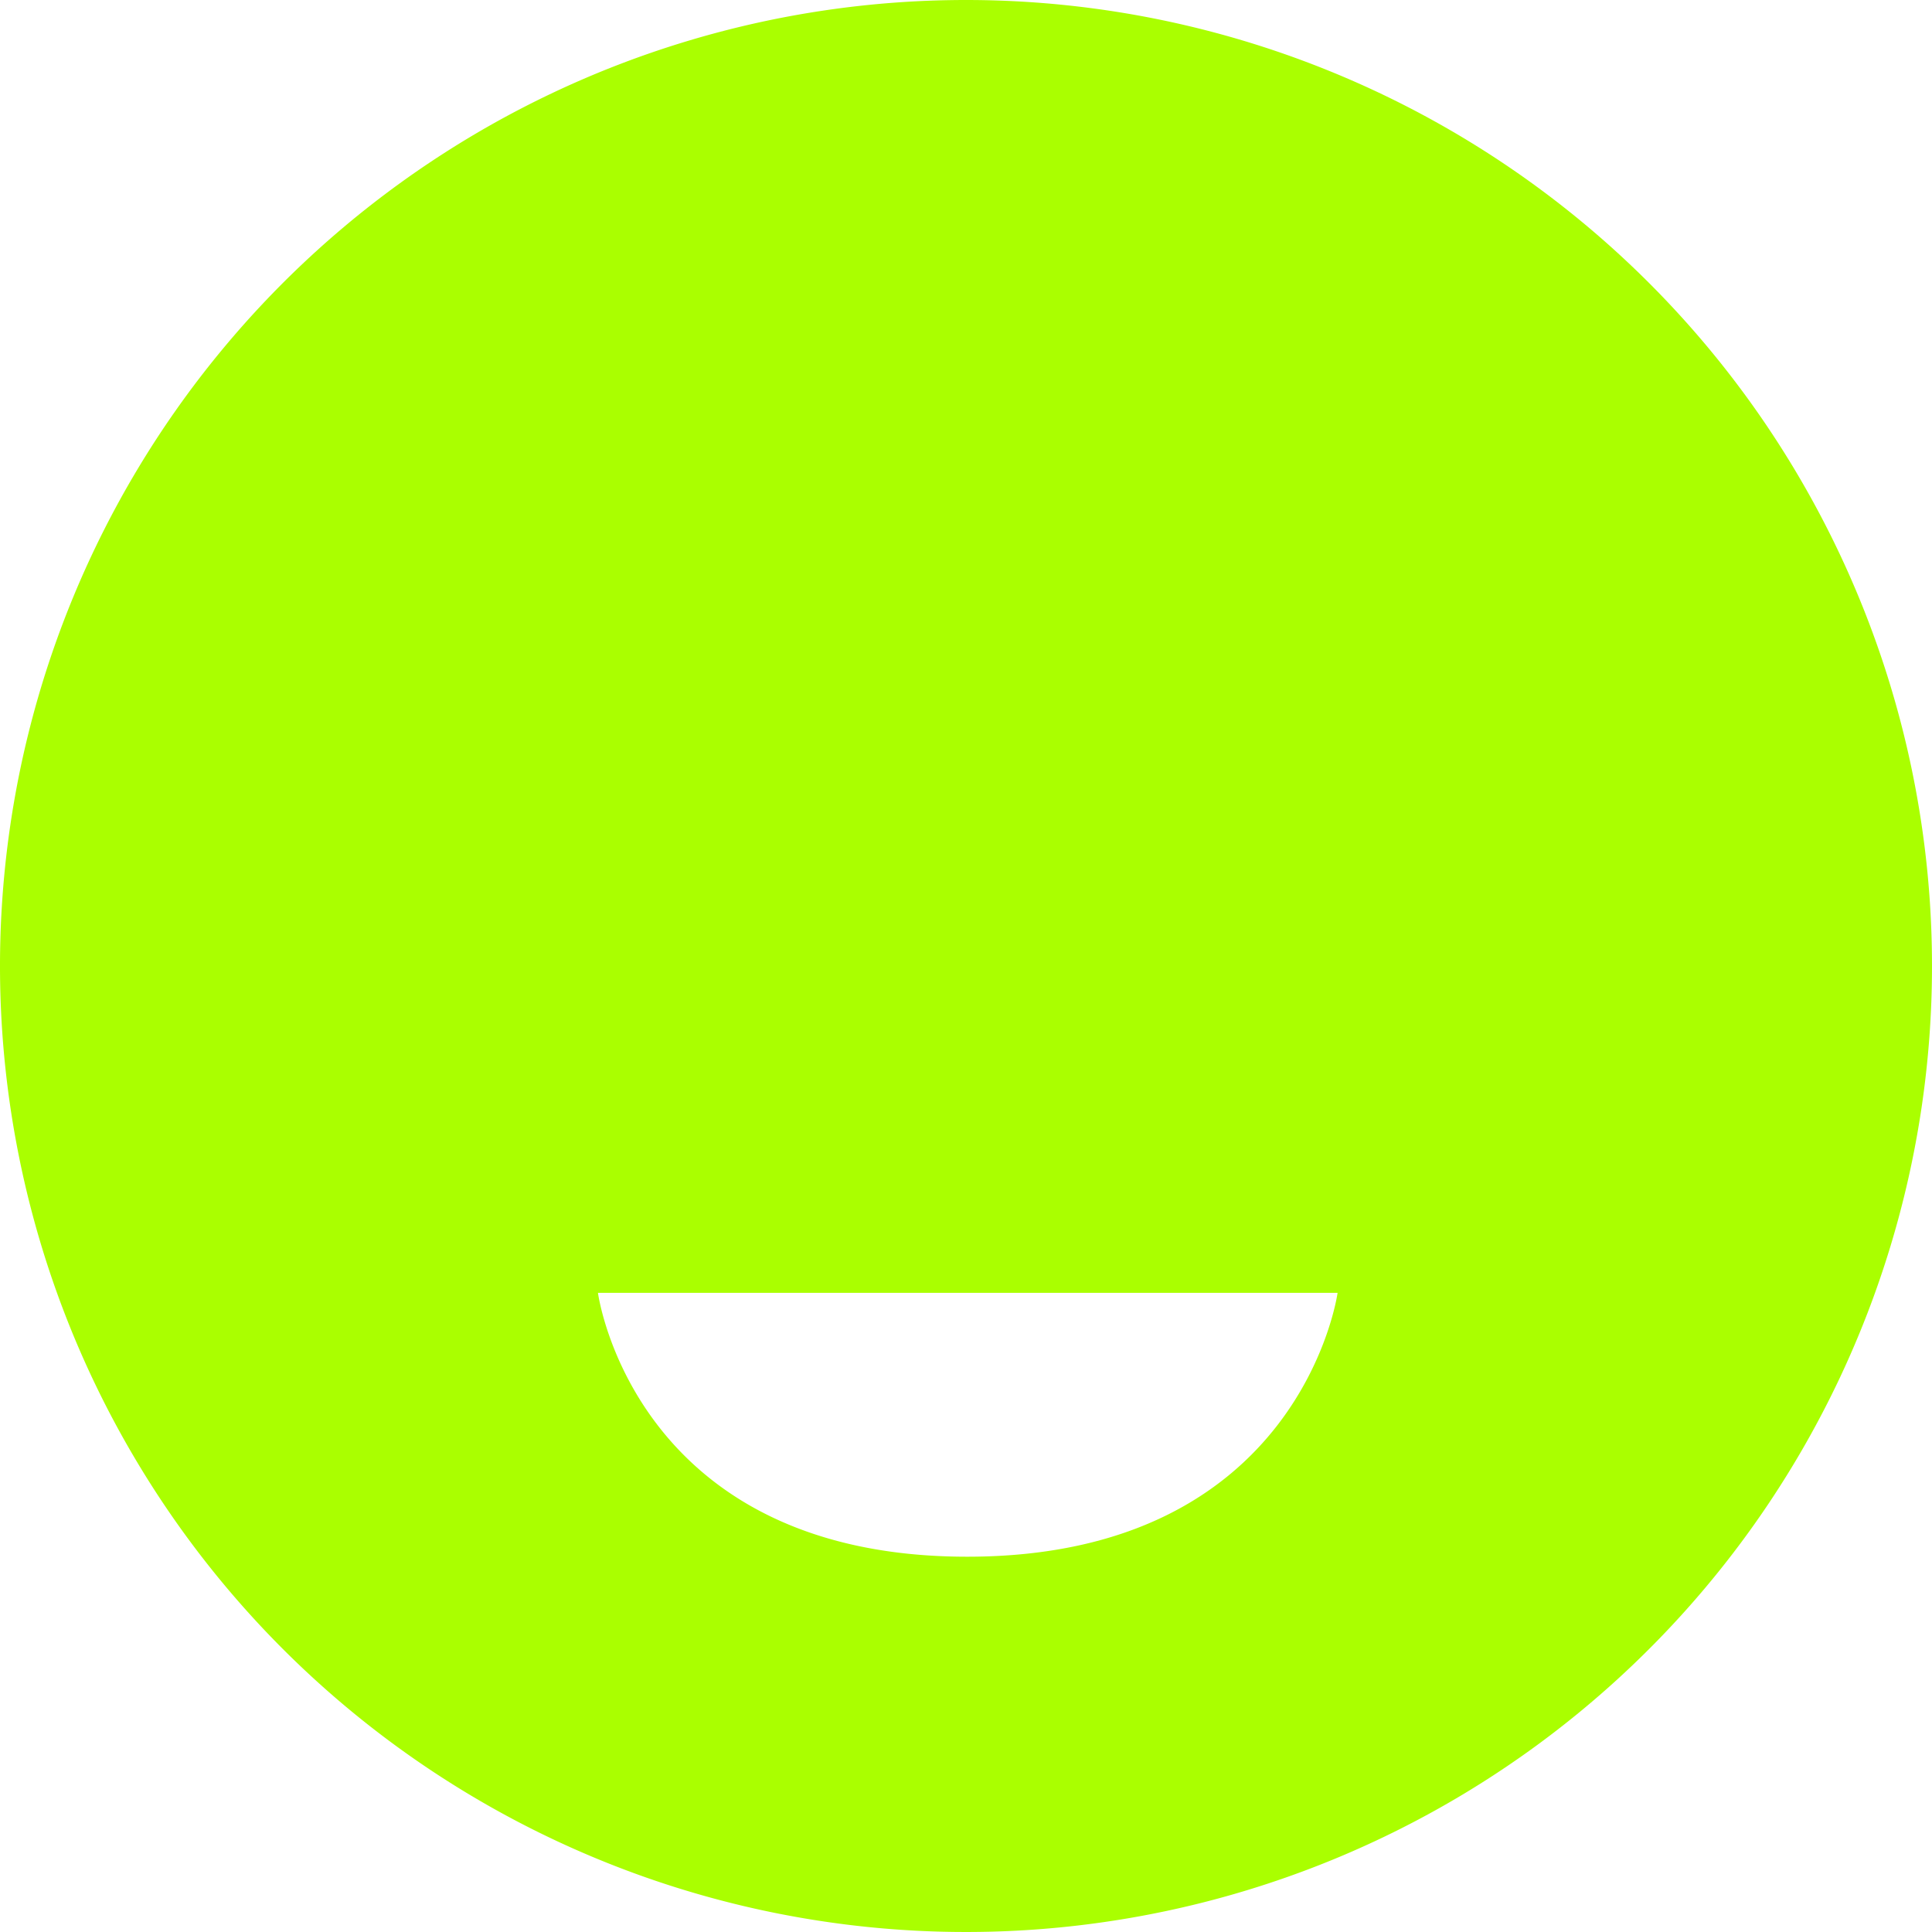 <svg role="img" width="32px" height="32px" viewBox="0 0 24 24" xmlns="http://www.w3.org/2000/svg"><title>Funimation</title><path fill="#af04" d="M12 0a12 12 0 1 0 12 12A12.001 12.001 0 0 0 12 0ZM7.428 16.06h9.188s-.449 3.278-4.601 3.278c-4.15 0-4.587-3.278-4.587-3.278z"/></svg>